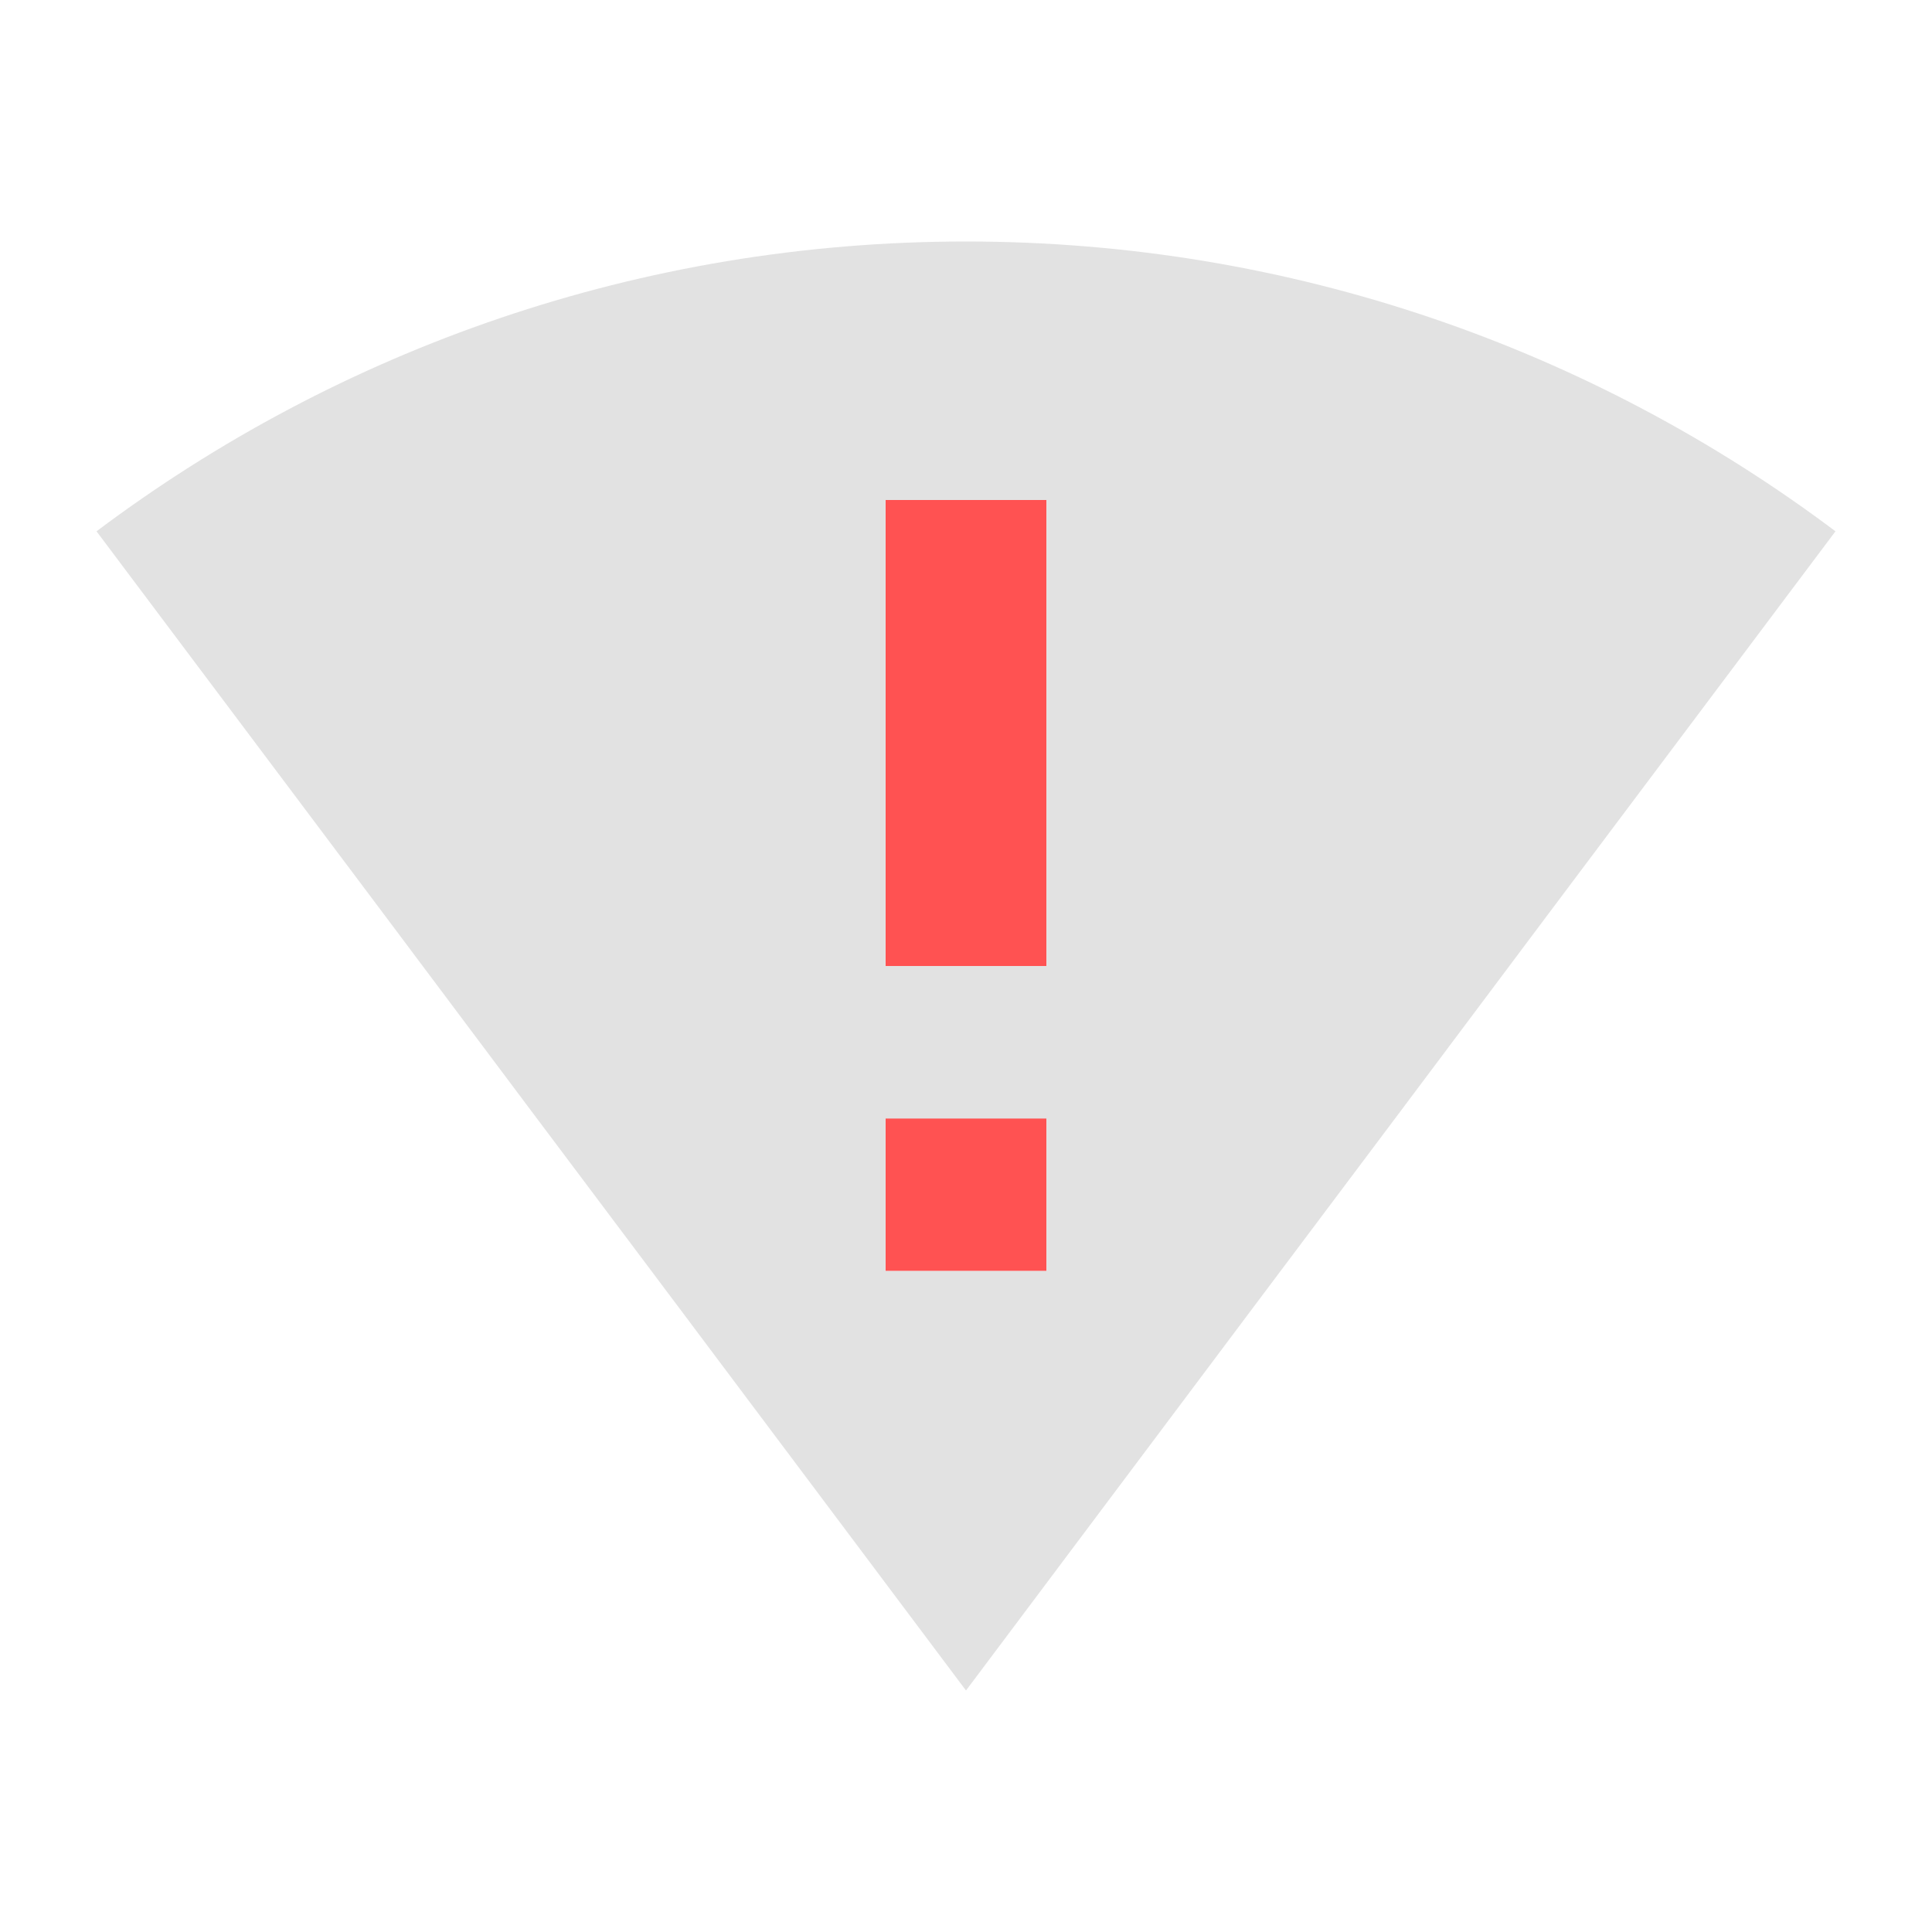 <?xml version="1.0" encoding="UTF-8" standalone="no"?>
<svg
   version="1.1"
   width="24"
   height="24"
   viewBox="0 0 24 24"
   id="svg892"
   sodipodi:docname="wifi_poor.svg"
   inkscape:version="1.3 (0e150ed6c4, 2023-07-21)"
   xmlns:inkscape="http://www.inkscape.org/namespaces/inkscape"
   xmlns:sodipodi="http://sodipodi.sourceforge.net/DTD/sodipodi-0.dtd"
   xmlns="http://www.w3.org/2000/svg"
   xmlns:svg="http://www.w3.org/2000/svg">
  <defs
     id="defs896" />
  <sodipodi:namedview
     id="namedview894"
     pagecolor="#505050"
     bordercolor="#ffffff"
     borderopacity="1"
     inkscape:pageshadow="0"
     inkscape:pageopacity="0"
     inkscape:pagecheckerboard="1"
     showgrid="false"
     inkscape:zoom="18.384776"
     inkscape:cx="9.2739776"
     inkscape:cy="11.830441"
     inkscape:window-width="1600"
     inkscape:window-height="827"
     inkscape:window-x="0"
     inkscape:window-y="0"
     inkscape:window-maximized="1"
     inkscape:current-layer="svg892"
     inkscape:showpageshadow="0"
     inkscape:deskcolor="#d1d1d1" />
  <rect
     style="font-variation-settings:normal;opacity:1;vector-effect:none;fill:#ff5252;fill-opacity:1;stroke-width:1;stroke-linecap:butt;stroke-linejoin:miter;stroke-miterlimit:4;stroke-dasharray:none;stroke-dashoffset:0;stroke-opacity:1;-inkscape-stroke:none;stop-color:#000000;stop-opacity:1"
     id="rect1"
     width="2"
     height="9.578"
     x="11"
     y="6.211" />
  <path
     id="path890"
     style="fill:#e2e2e2"
     d="M 12 3 C 7.95 3 4.209 4.34 1.199 6.6 L 3 9 L 4.801 11.4 L 6.6 13.801 L 8.4 16.199 L 12 21 L 15.6 16.199 L 17.4 13.801 L 18.252 12.664 L 19.199 11.4 L 21 9 L 22.801 6.6 C 19.791 4.34 16.05 3 12 3 z M 11 6.211 L 13 6.211 L 13 12 L 11 12 L 11 6.211 z M 11 13.895 L 13 13.895 L 13 15.789 L 11 15.789 L 11 13.895 z " />
</svg>
